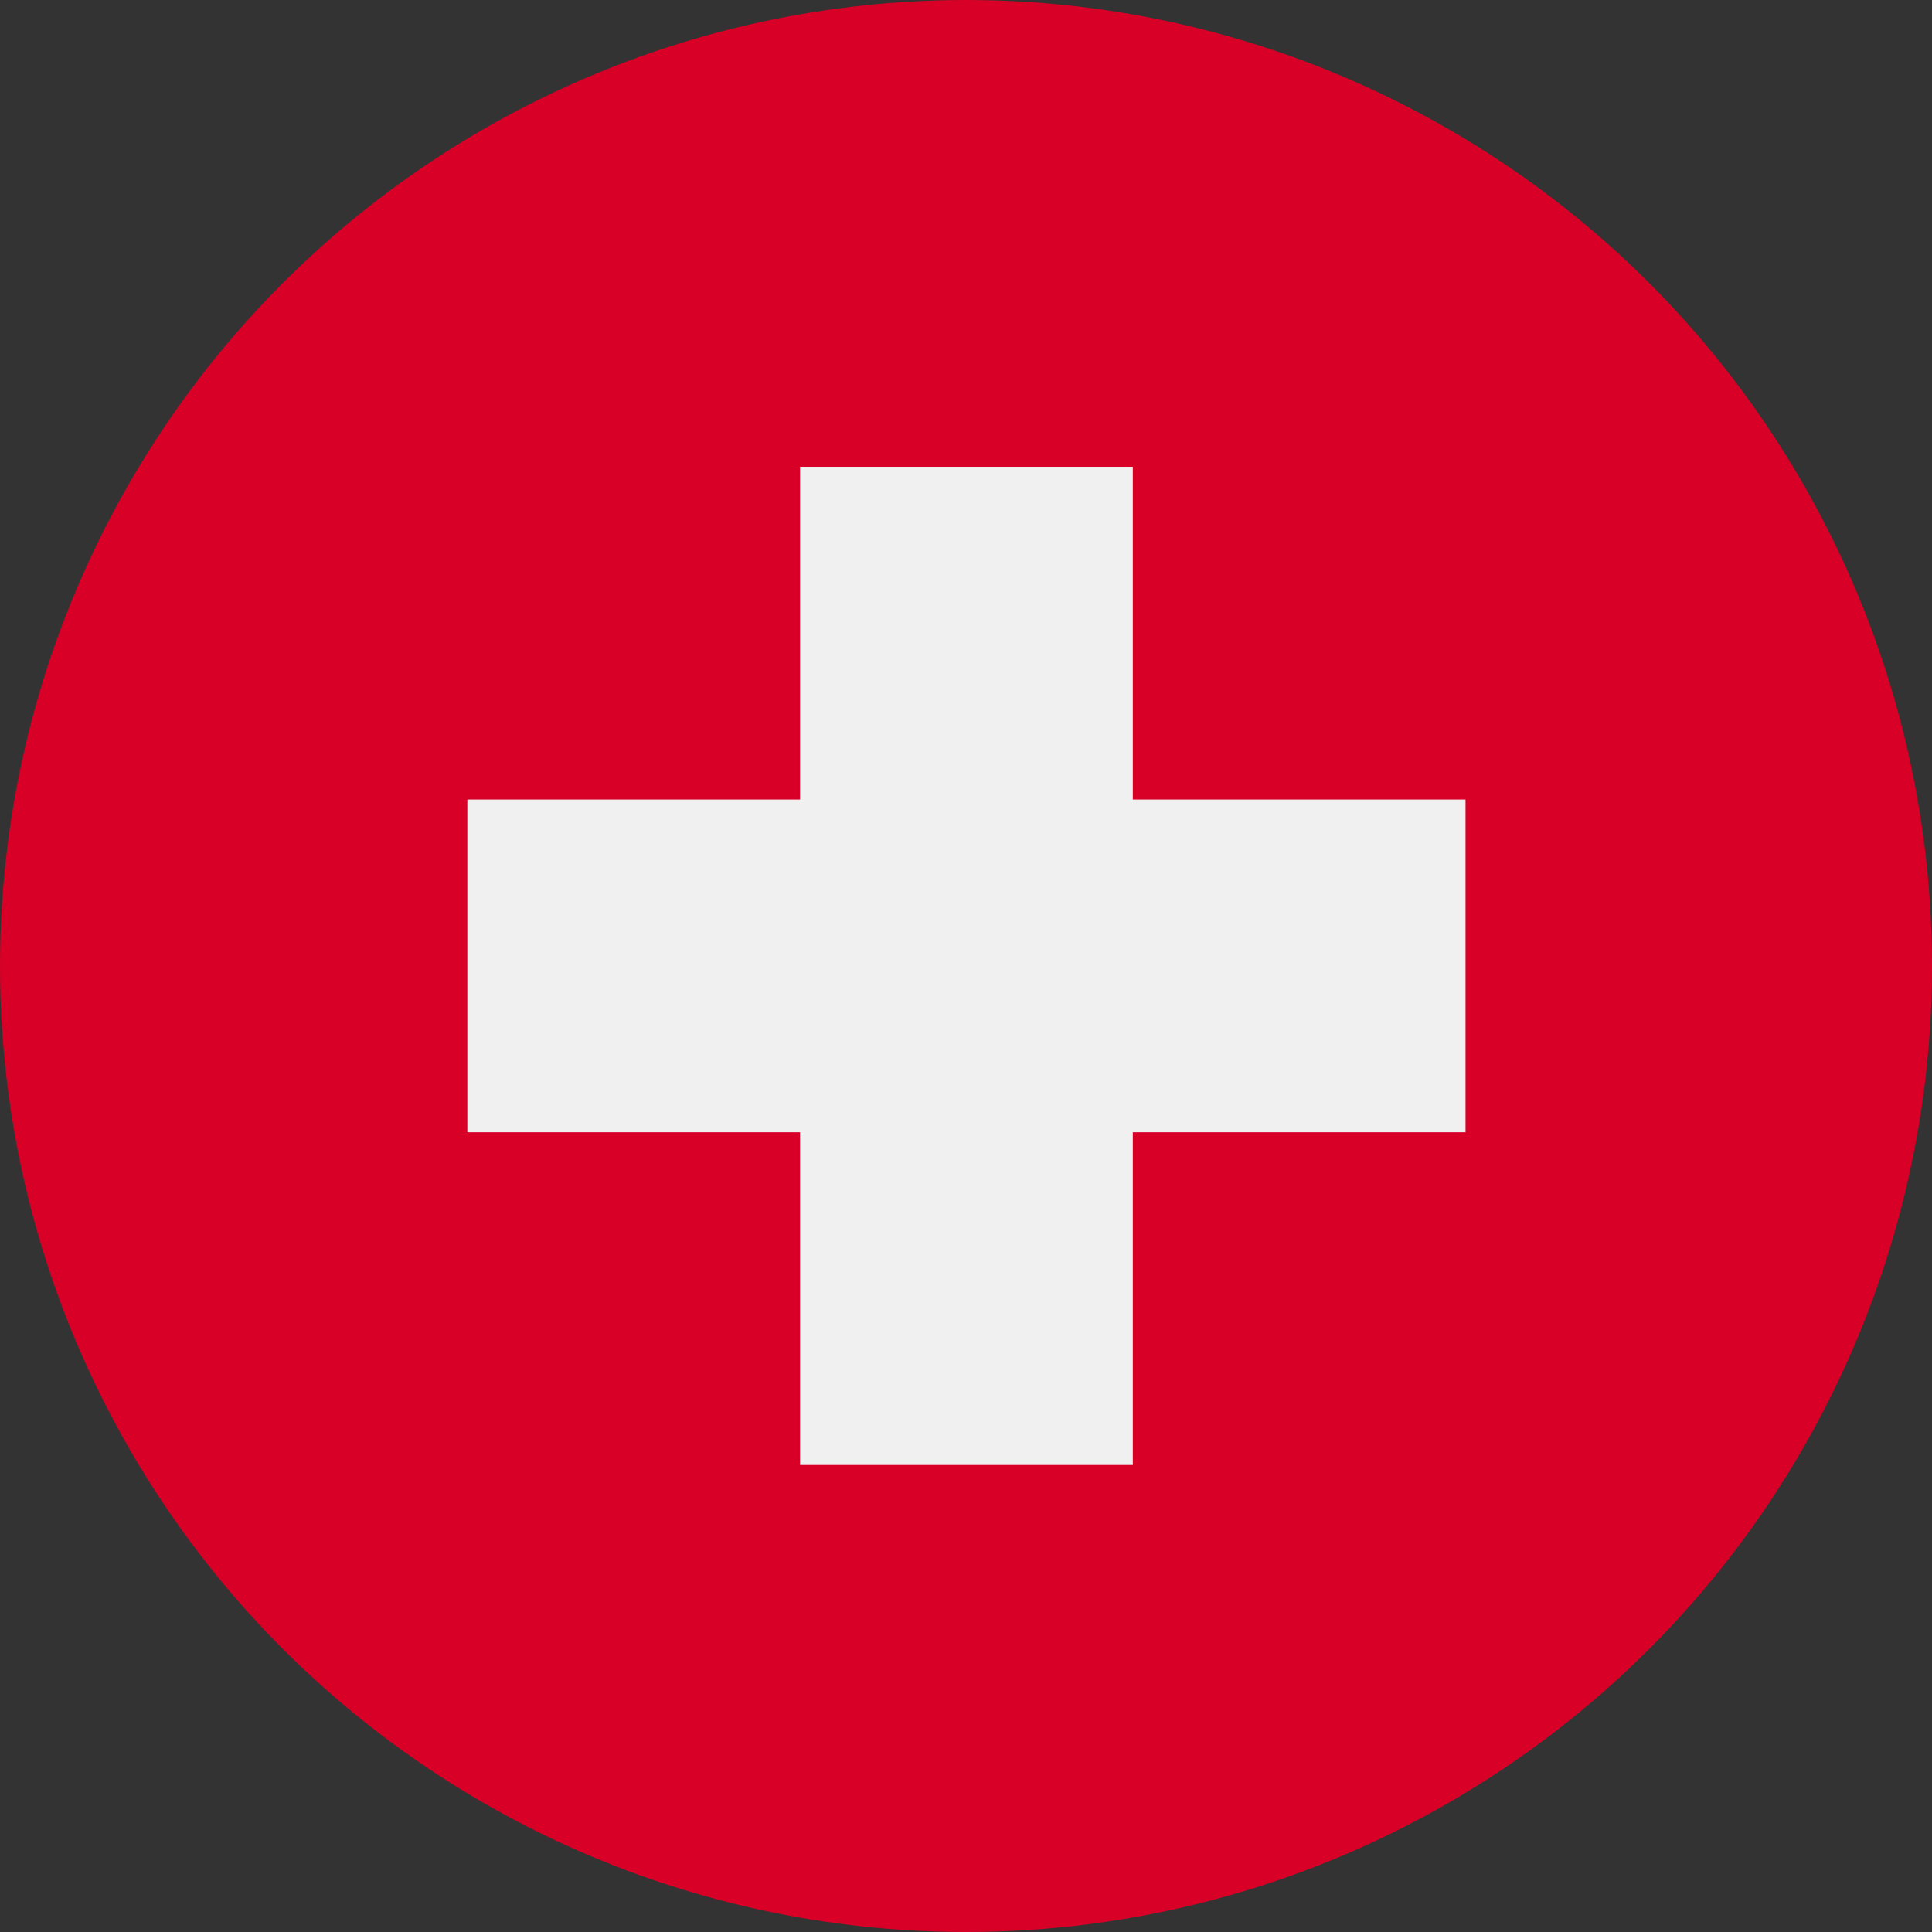 <svg xmlns="http://www.w3.org/2000/svg" width="18" height="18" viewBox="0 0 18 18"><rect x="0" y="0" width="18" height="18" fill="#333333" stroke="none"/><defs><style>.a{fill:#d80027;}.b{fill:#f0f0f0;}</style></defs><g transform="translate(0.105 0.105)"><circle class="a" cx="9" cy="9" r="9" transform="translate(-0.105 -0.105)"/><path class="b" d="M131.743,125.538h-3.1v-3.1h-3.1v3.1h-3.1v3.1h3.1v3.1h3.1v-3.1h3.1Z" transform="translate(-118.194 -118.194)"/></g></svg>